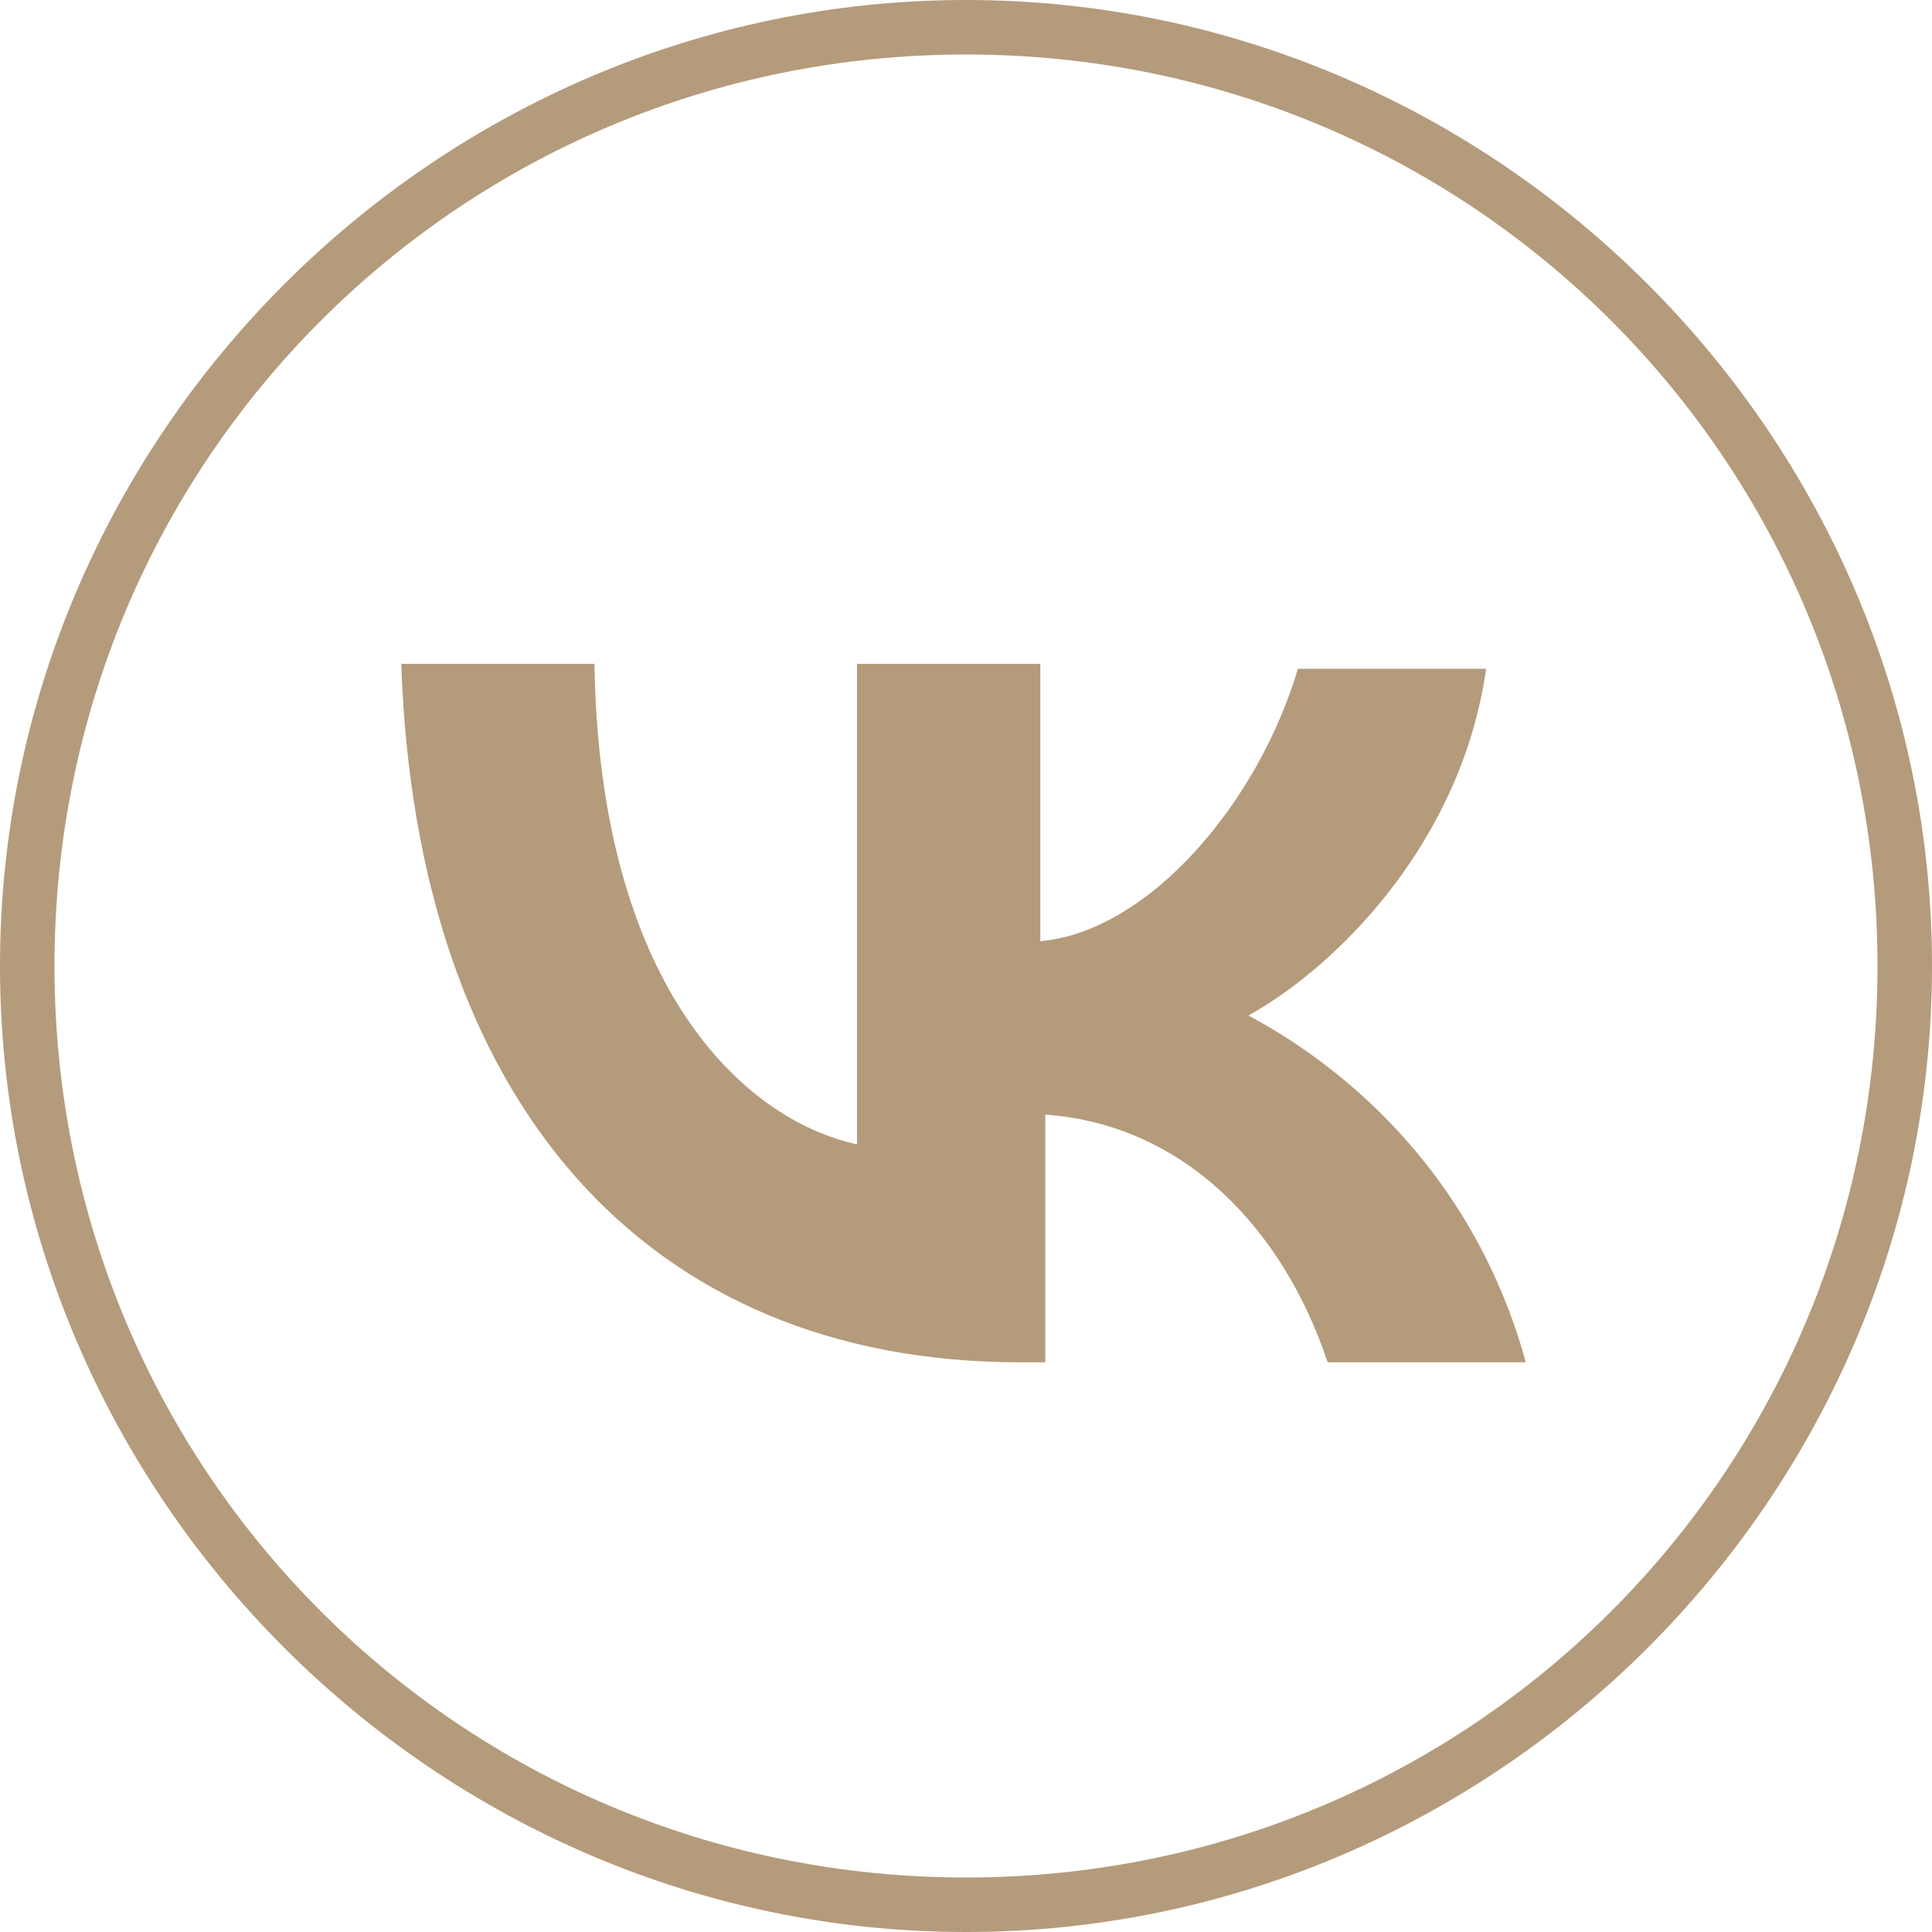 <?xml version="1.0" encoding="utf-8"?>
<!-- Generator: Adobe Illustrator 28.1.0, SVG Export Plug-In . SVG Version: 6.00 Build 0)  -->
<svg version="1.1" id="Слой_1" xmlns="http://www.w3.org/2000/svg" xmlns:xlink="http://www.w3.org/1999/xlink" x="0px" y="0px"
	 viewBox="0 0 39 39" style="enable-background:new 0 0 39 39;" xml:space="preserve">
<style type="text/css">
	.st0{fill-rule:evenodd;clip-rule:evenodd;fill:#B49B7B;}
</style>
<g id="BACKGROUND">
	<path class="st0" d="M20.6,27.5c-7.6,0-12.2-5.3-12.5-14.1H12c0.1,6.5,3,9.2,5.3,9.7v-9.7H21V19c2.2-0.2,4.4-2.8,5.2-5.5H30
		c-0.5,3.5-3,6-4.8,7c1.7,0.9,4.5,3,5.6,7h-4c-0.9-2.7-2.9-4.8-5.7-5v5H20.6z"/>
	<path class="st0" d="M19.5,39C8.8,39,0,30.2,0,19.5S8.8,0,19.5,0S39,8.8,39,19.5S30.2,39,19.5,39L19.5,39z M19.5,1.1
		C9.3,1.1,1.1,9.3,1.1,19.5s8.2,18.4,18.4,18.4s18.4-8.2,18.4-18.4S29.7,1.1,19.5,1.1z"/>
	<g id="Layer_1_00000069379862673184254050000014580526143968309173_">
	</g>
	<g id="Layer_1_00000095302231373169666760000003992178053192769939_">
	</g>
</g>
<g id="OBJECTS">
</g>
</svg>
